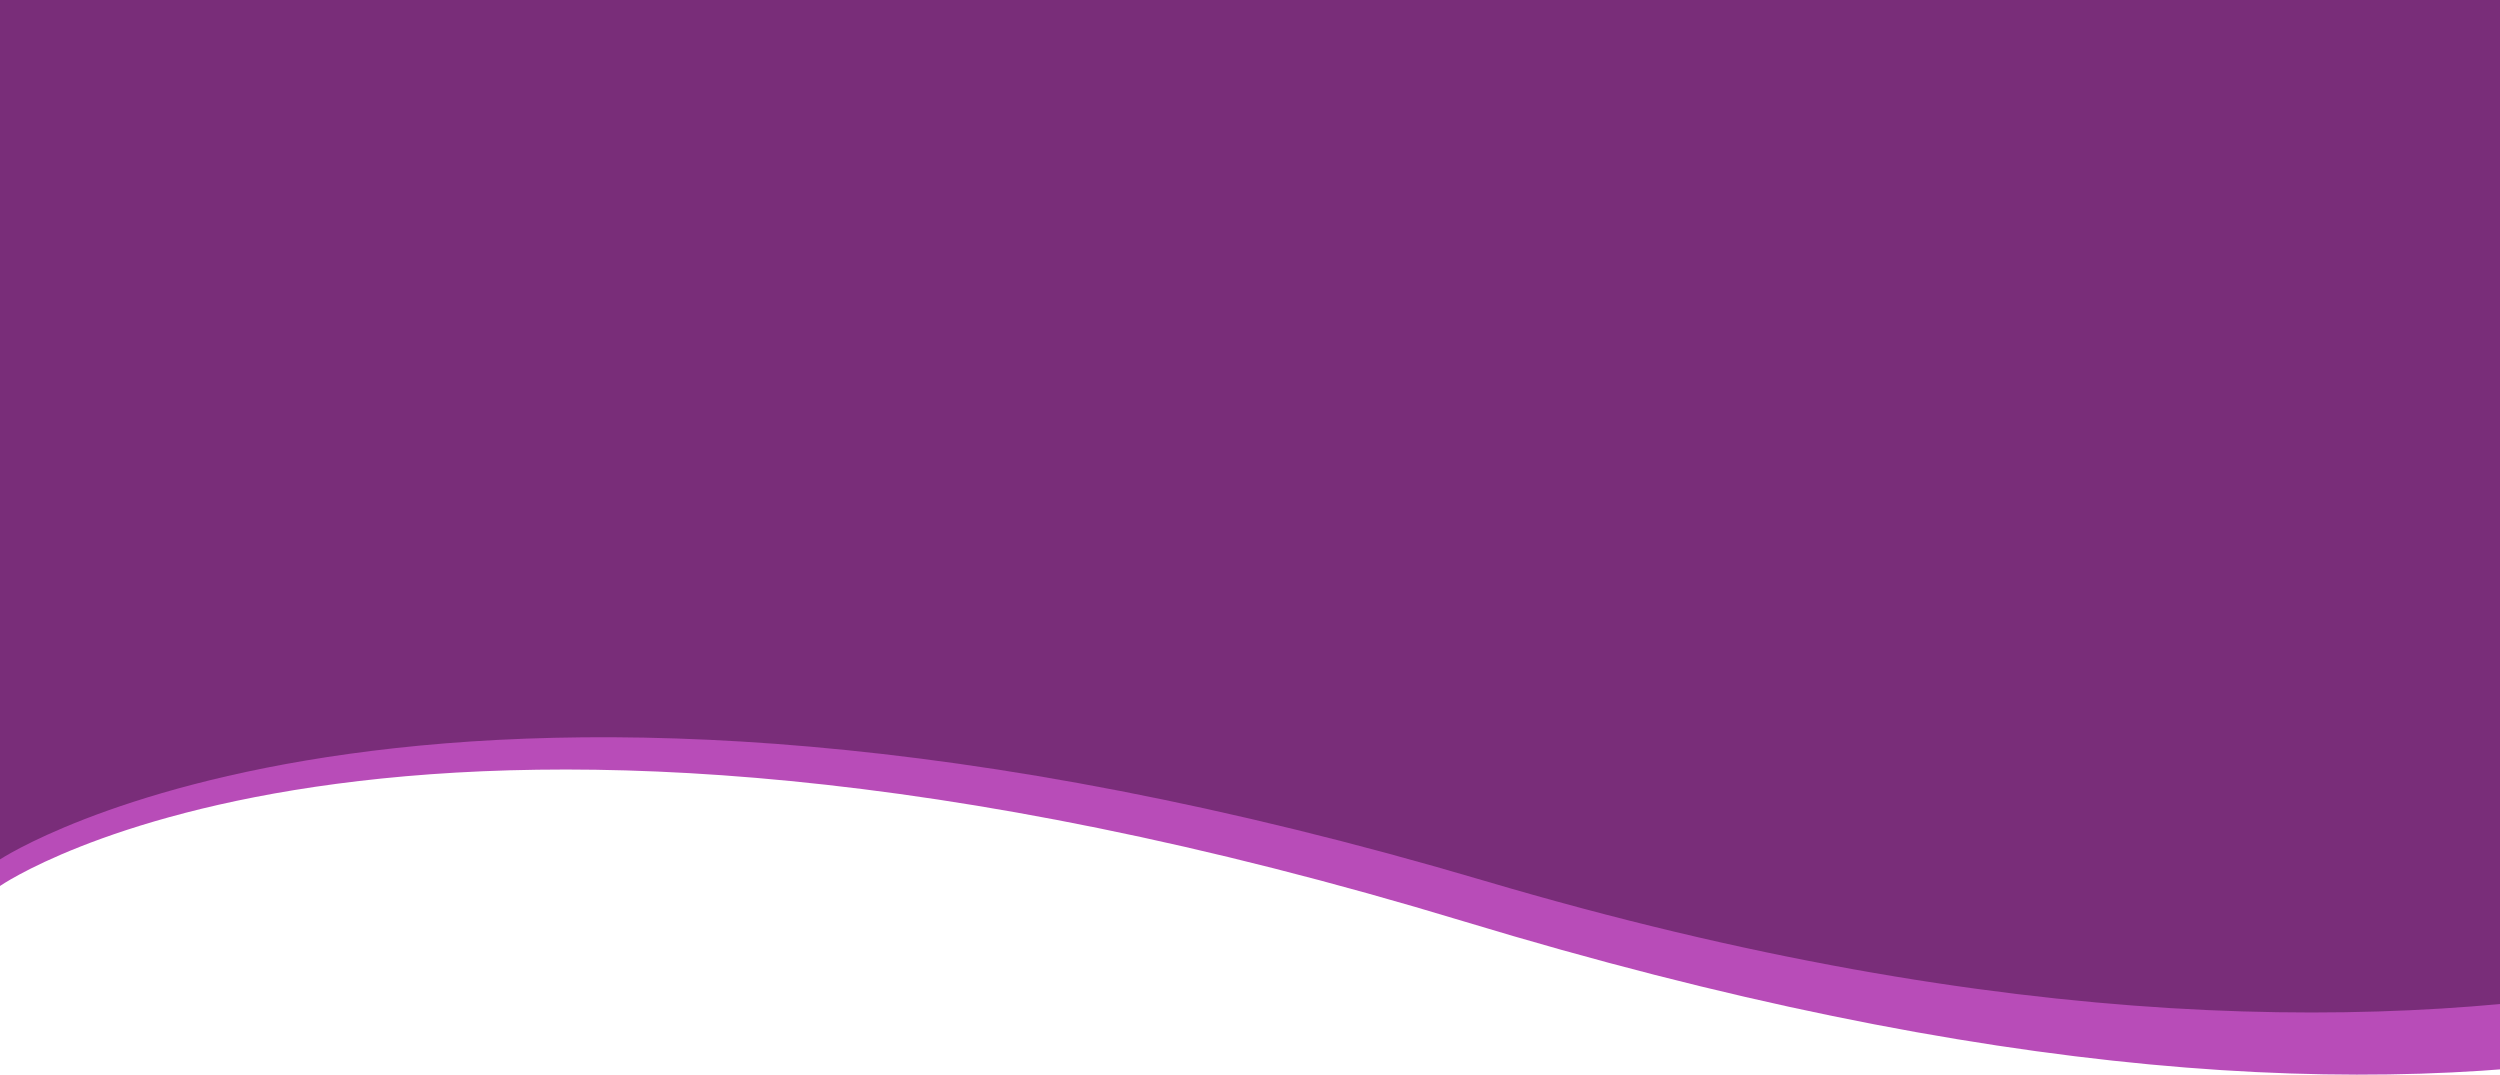 <svg width="1440" height="619" viewBox="0 0 1440 619" fill="none" xmlns="http://www.w3.org/2000/svg">
<path d="M1881.69 0H0.001L0 510.323C0 510.323 235.875 346.587 843.357 530.771C1450.84 714.955 1712.23 572.682 1881.69 448.977C2051.14 325.272 1881.69 0 1881.69 0Z" fill="#B84CB8"/>
<path d="M1870.43 0H0.001L0 495.021C0 495.021 251.372 328.737 855.221 507.398C1459.07 686.059 1742.96 497.452 1832.06 462.754C1921.16 428.056 1870.43 0 1870.43 0Z" fill="#792D79"/>
</svg>
